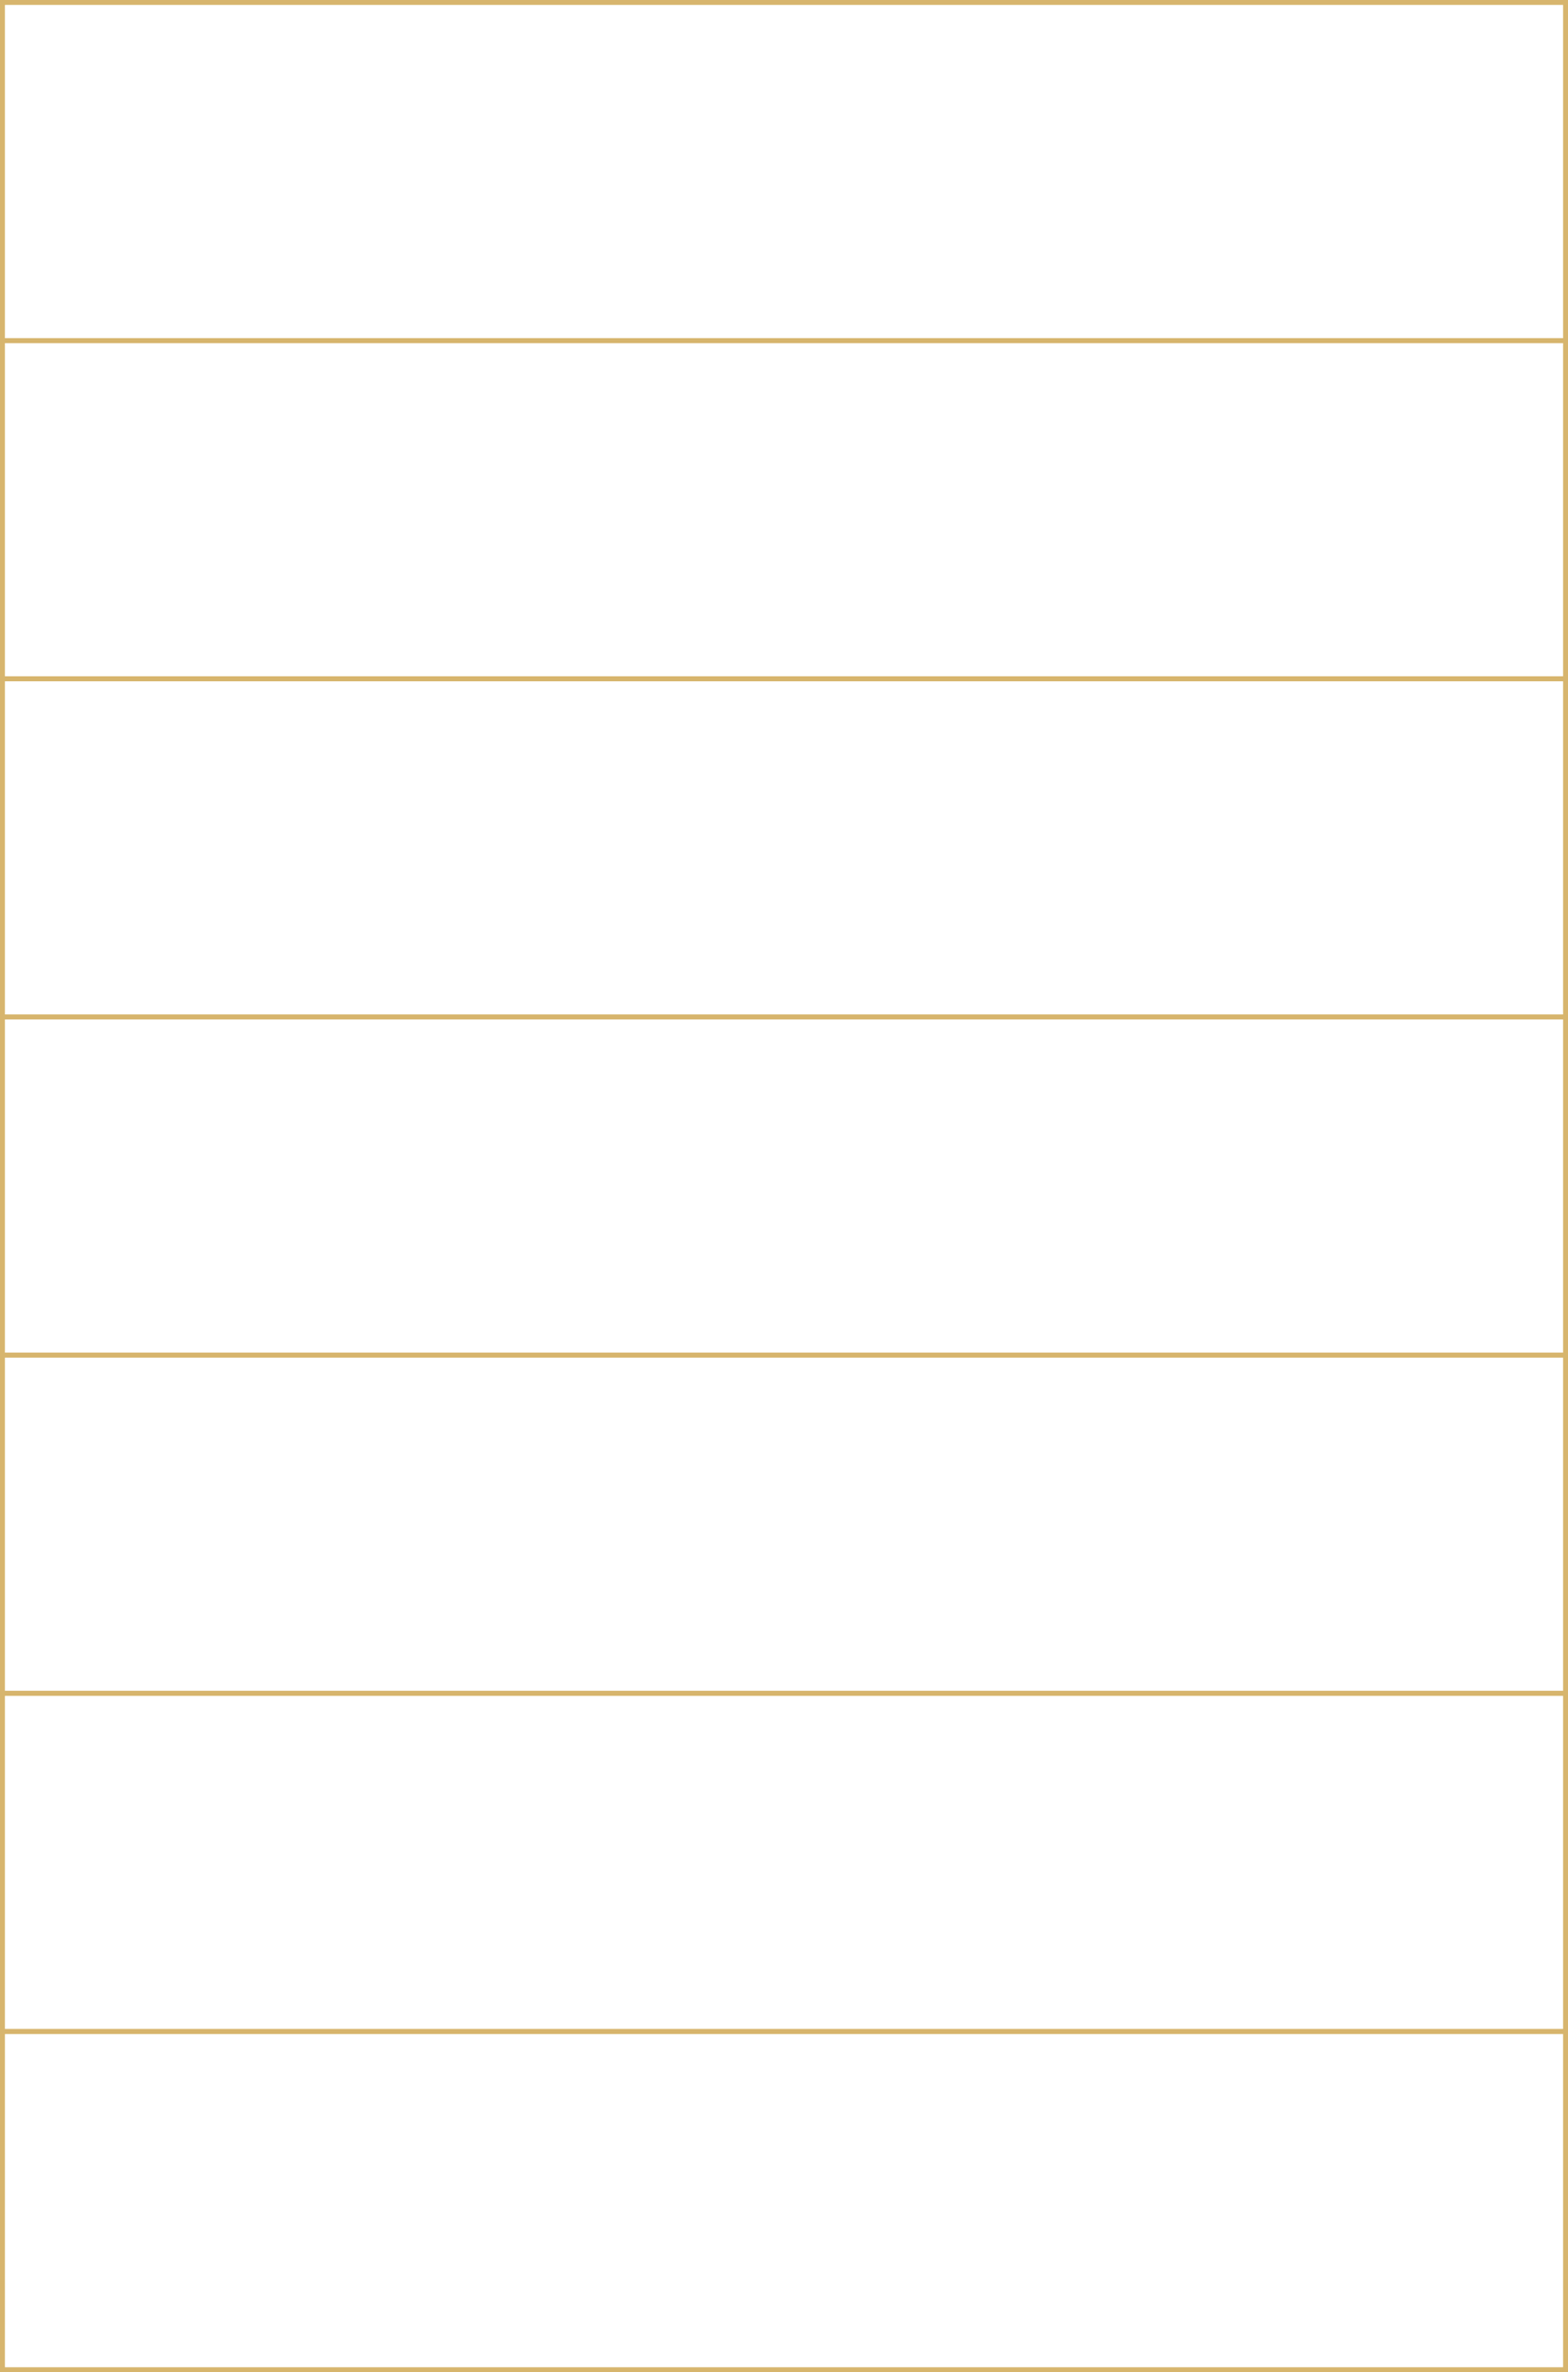 <?xml version="1.0" encoding="UTF-8"?> <svg xmlns="http://www.w3.org/2000/svg" width="320" height="484" viewBox="0 0 320 484" fill="none"> <rect x="0.5" y="0.5" width="319" height="69" stroke="#D7B56D"></rect> <rect x="0.5" y="69.5" width="319" height="69" stroke="#D7B56D"></rect> <rect x="0.5" y="138.5" width="319" height="69" stroke="#D7B56D"></rect> <rect x="0.5" y="207.5" width="319" height="69" stroke="#D7B56D"></rect> <rect x="0.5" y="276.5" width="319" height="69" stroke="#D7B56D"></rect> <rect x="0.5" y="345.5" width="319" height="69" stroke="#D7B56D"></rect> <rect x="0.5" y="414.5" width="319" height="69" stroke="#D7B56D"></rect> </svg> 
